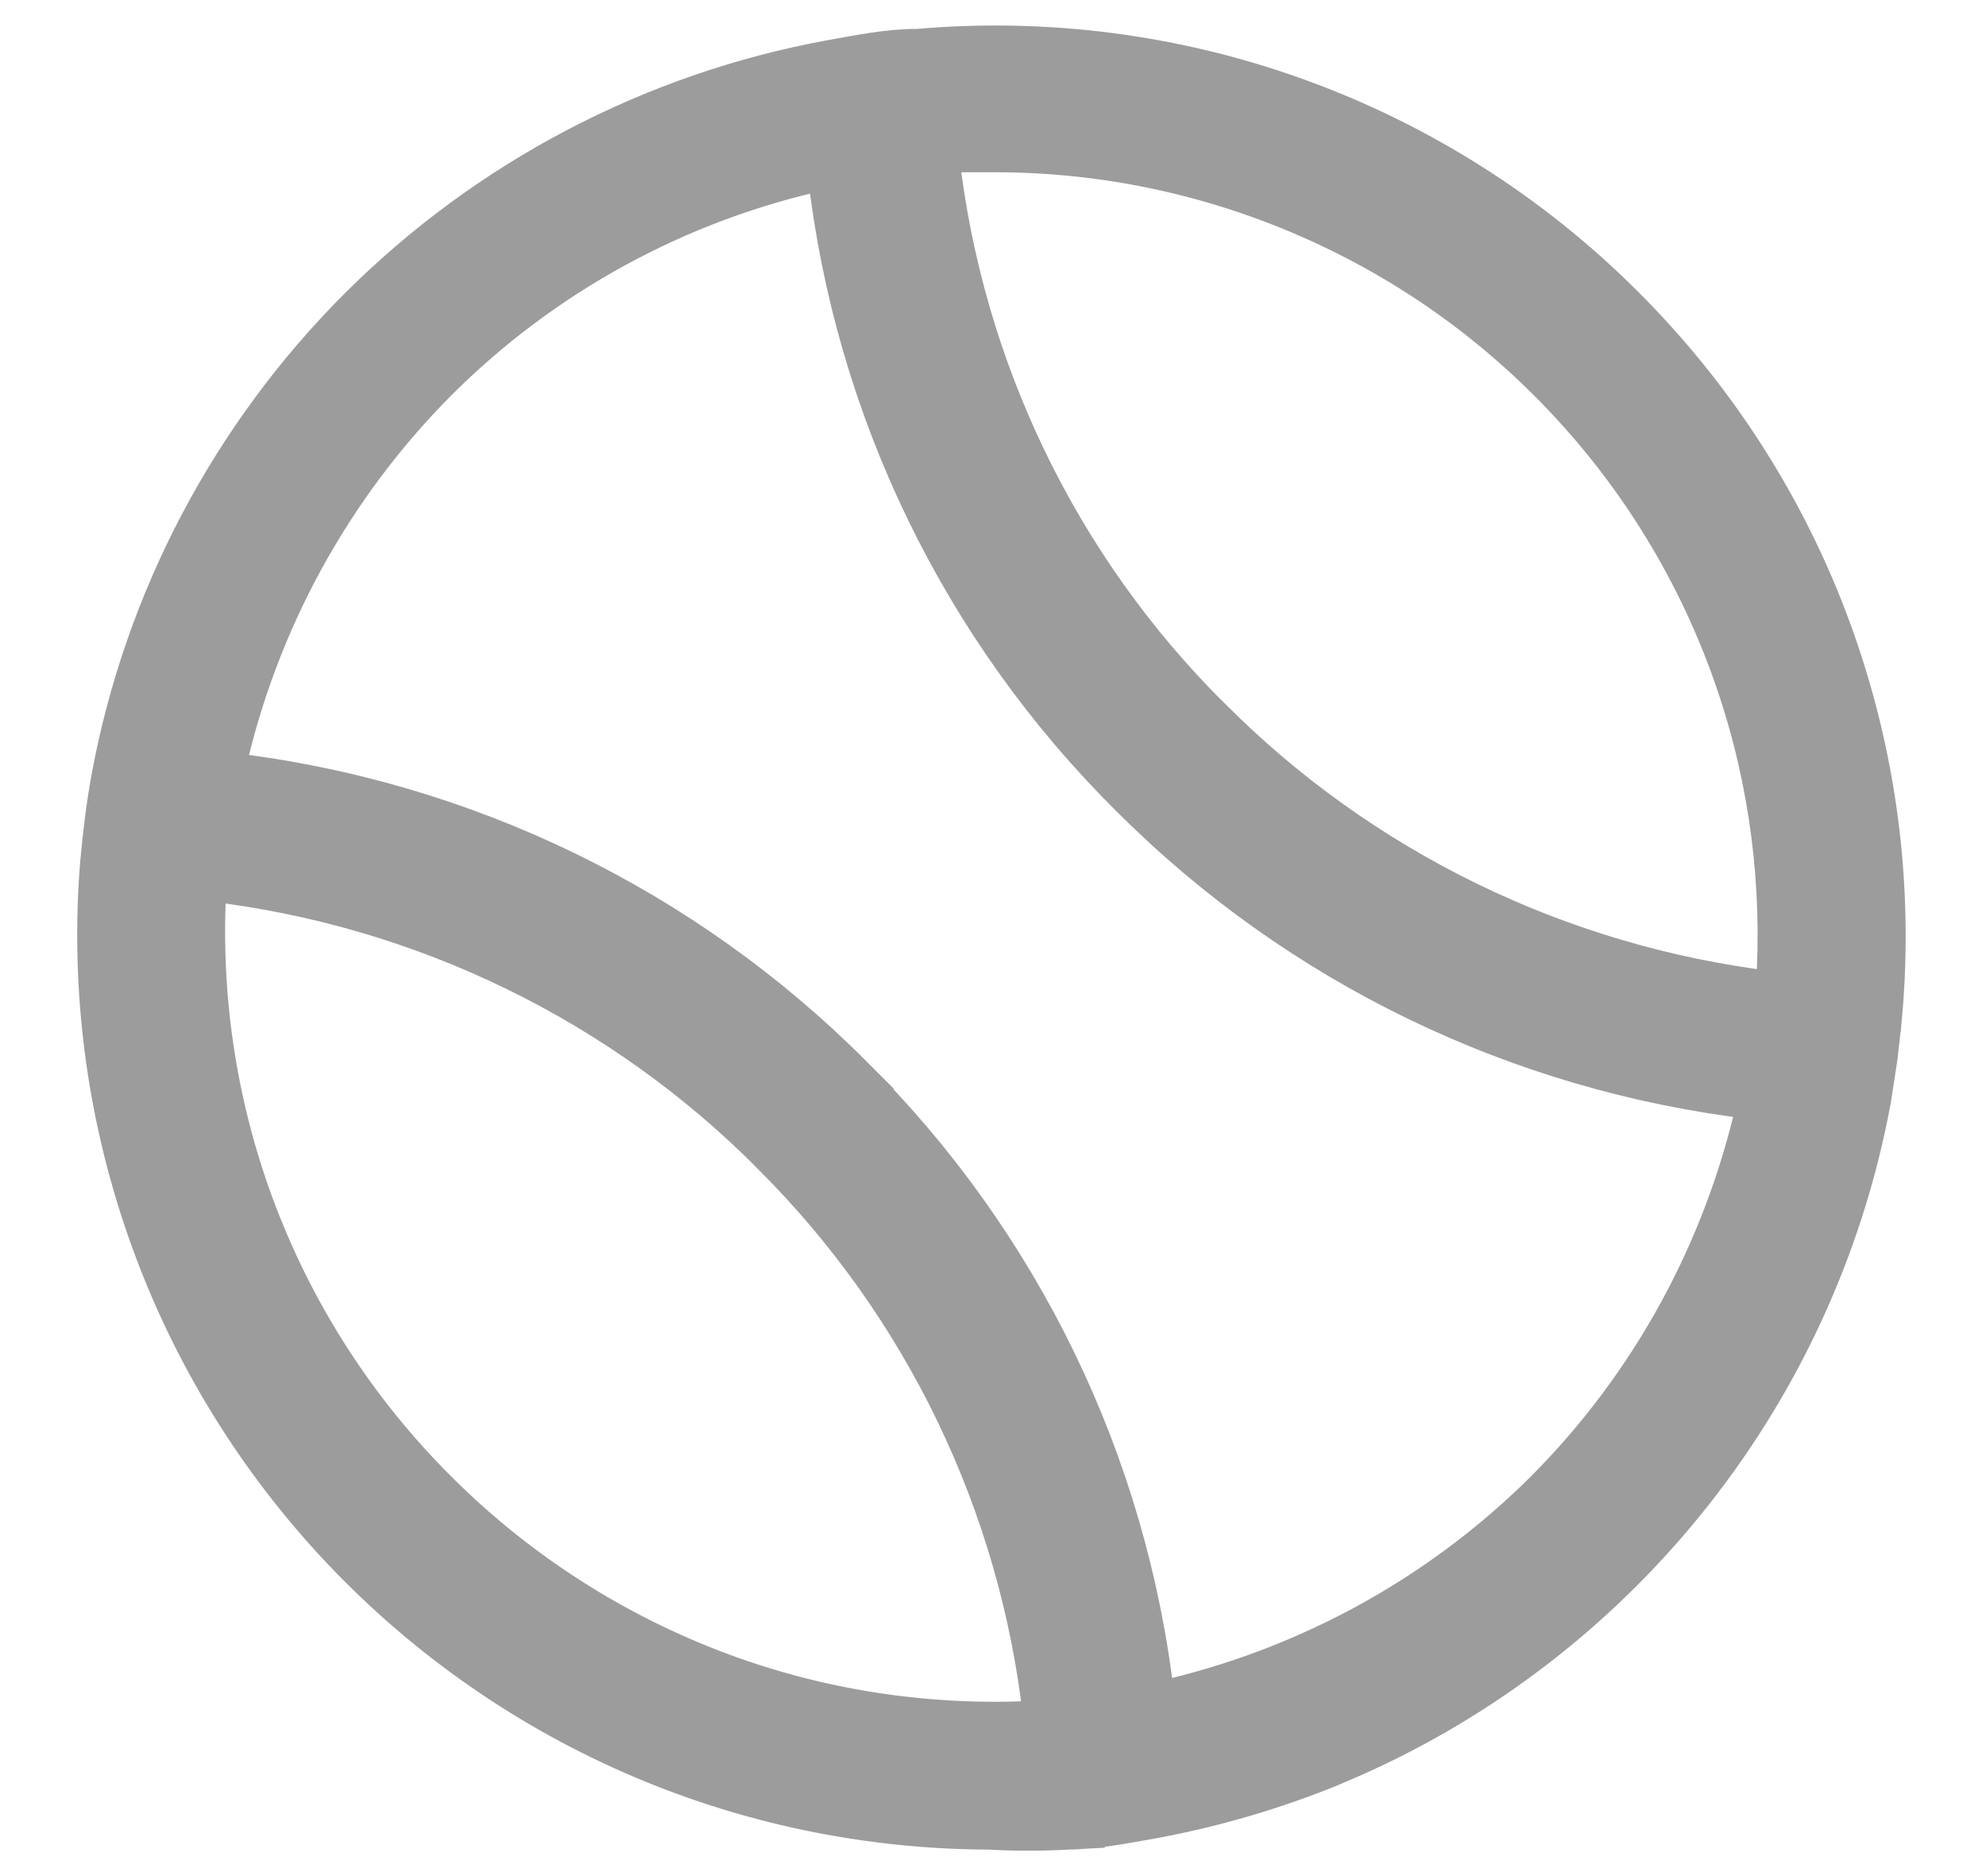 <svg width="18" height="17" viewBox="0 0 18 17" fill="none" xmlns="http://www.w3.org/2000/svg">
<path d="M8.307 0.413C9.479 0.309 10.66 0.461 11.768 0.861C12.879 1.262 13.89 1.902 14.727 2.736C15.572 3.574 16.222 4.587 16.63 5.705C17.038 6.822 17.196 8.017 17.09 9.202H17.089C17.077 9.328 17.064 9.457 17.048 9.587L16.988 9.975C16.738 11.319 16.155 12.579 15.292 13.639C14.483 14.634 13.453 15.424 12.284 15.945L12.049 16.046C11.532 16.254 10.995 16.41 10.446 16.511H10.445C10.197 16.554 9.931 16.609 9.666 16.61L9.667 16.611C9.437 16.623 9.206 16.623 8.976 16.611V16.61C7.855 16.608 6.747 16.376 5.721 15.927C4.692 15.476 3.767 14.816 3.006 13.991C2.245 13.166 1.662 12.192 1.296 11.131C0.929 10.069 0.786 8.942 0.876 7.823V7.822C0.899 7.569 0.93 7.305 0.977 7.049V7.048C1.277 5.424 2.064 3.93 3.232 2.763C4.401 1.597 5.896 0.812 7.52 0.513H7.521C7.771 0.469 8.039 0.412 8.307 0.412V0.413ZM1.903 8.018C1.845 8.998 1.988 9.979 2.327 10.9C2.684 11.871 3.249 12.752 3.981 13.482C4.709 14.211 5.587 14.774 6.554 15.132C7.471 15.471 8.448 15.614 9.423 15.559C9.207 13.641 8.346 11.852 6.977 10.488V10.487C5.612 9.113 3.823 8.245 1.903 8.018ZM7.47 1.571C6.149 1.86 4.938 2.522 3.981 3.48C3.027 4.44 2.367 5.65 2.073 6.969C4.218 7.221 6.217 8.189 7.744 9.72H7.743C9.279 11.244 10.248 13.244 10.495 15.389C11.814 15.096 13.025 14.437 13.984 13.482C14.939 12.523 15.598 11.312 15.892 9.993C13.748 9.739 11.749 8.773 10.222 7.242C8.685 5.718 7.717 3.718 7.47 1.571ZM8.543 1.411C8.76 3.326 9.62 5.113 10.988 6.475H10.989C12.355 7.849 14.143 8.719 16.064 8.951C16.126 8.024 16.008 7.094 15.71 6.213C15.396 5.282 14.891 4.428 14.227 3.704C13.564 2.98 12.757 2.402 11.858 2.008C10.959 1.613 9.988 1.409 9.006 1.411H8.543Z" fill="#9C9C9C" stroke="#9C9C9C" stroke-width="0.3"/>
</svg>
